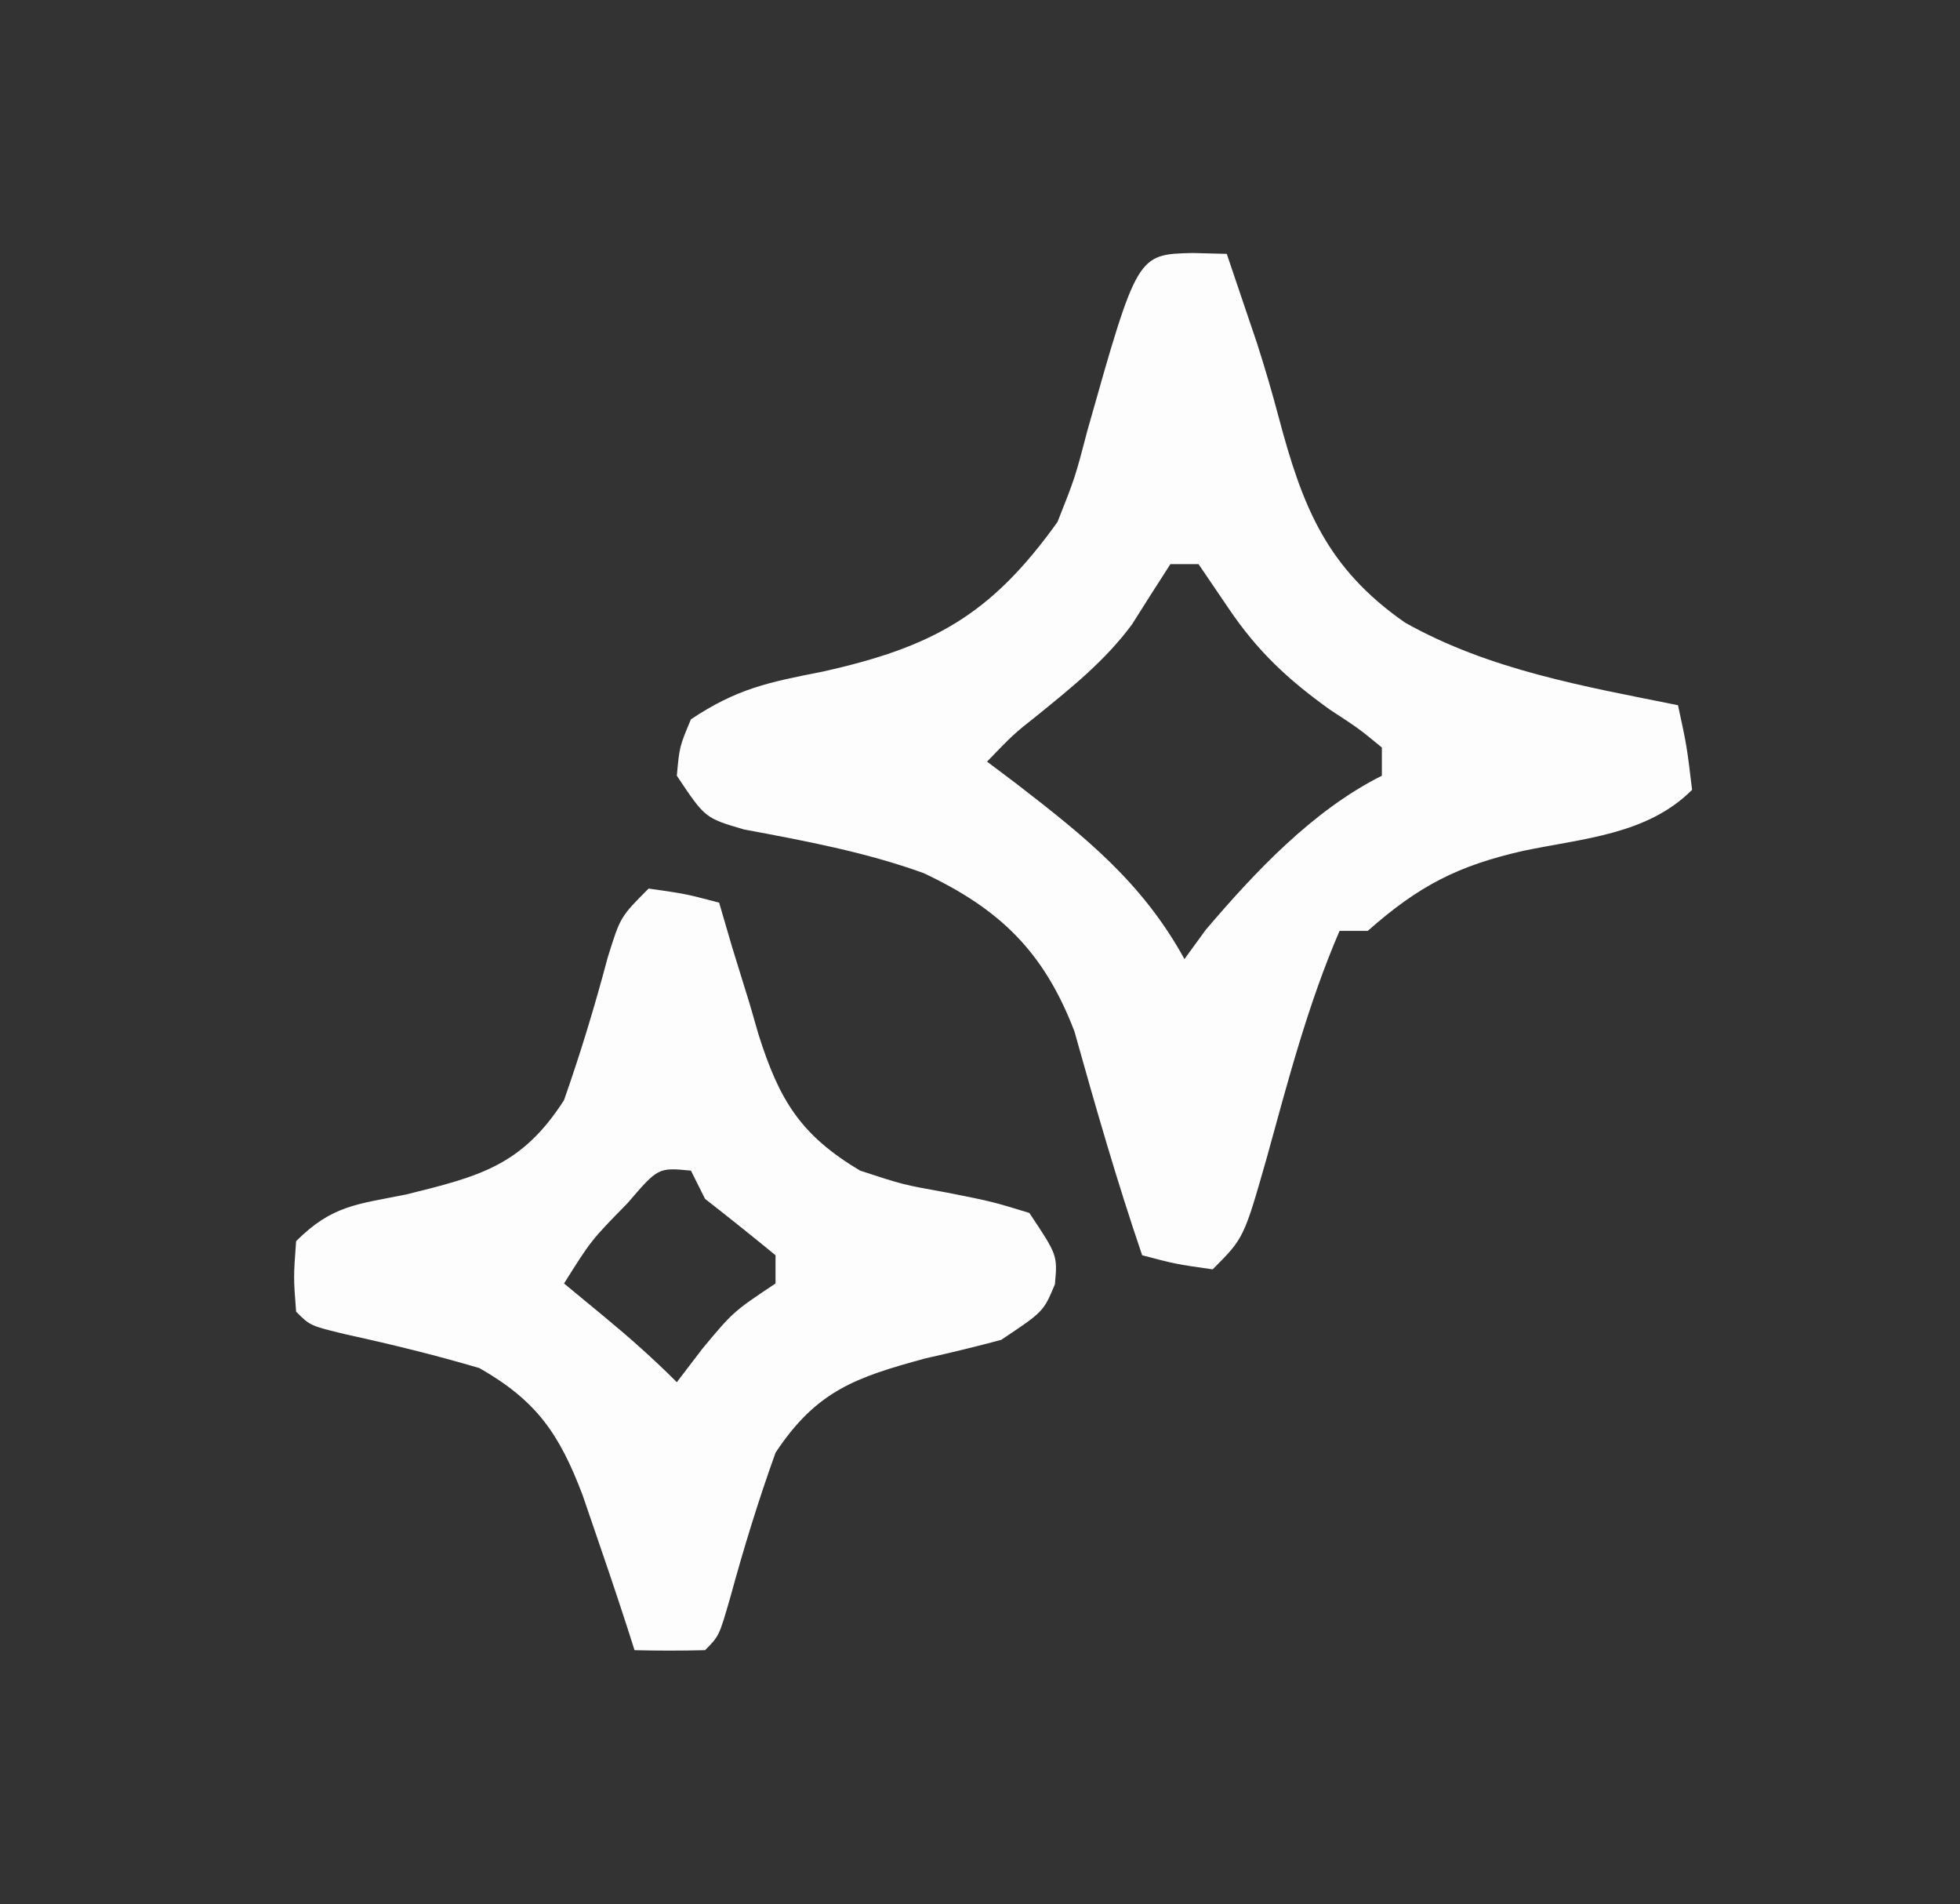 <svg height="135" width="139" xmlns="http://www.w3.org/2000/svg" version="1.1">
<rect width="100%" height="100%" fill="#333333" stroke="none"/>
<path transform="translate(84.562,17.938)" fill="#FDFDFD" d="M0 0 C1.207 0.031 1.207 0.031 2.438 0.062 C2.877 1.353 3.314 2.645 3.75 3.938 C4.027 4.756 4.304 5.575 4.59 6.418 C5.147 8.157 5.662 9.91 6.129 11.676 C7.808 17.997 9.52 22.336 15.082 26.207 C21.06 29.567 27.777 30.722 34.438 32.062 C35.062 34.938 35.062 34.938 35.438 38.062 C32.262 41.238 27.762 41.493 23.467 42.387 C18.83 43.442 16.074 44.849 12.438 48.062 C11.777 48.062 11.117 48.062 10.438 48.062 C8.201 53.25 6.791 58.653 5.293 64.088 C3.653 69.847 3.653 69.847 1.438 72.062 C-1.188 71.688 -1.188 71.688 -3.562 71.062 C-5.35 65.818 -6.872 60.518 -8.367 55.184 C-10.546 49.493 -13.702 46.49 -19.066 43.965 C-23.205 42.469 -27.486 41.678 -31.805 40.871 C-34.562 40.062 -34.562 40.062 -36.562 37.062 C-36.375 35 -36.375 35 -35.562 33.062 C-32.299 30.887 -30.068 30.436 -26.25 29.688 C-18.437 27.951 -14.293 25.688 -9.562 19.062 C-8.313 15.907 -8.313 15.907 -7.438 12.562 C-3.913 0.095 -3.913 0.095 0 0 Z M-1.562 22.062 C-2.476 23.483 -3.387 24.906 -4.285 26.336 C-6.178 28.894 -8.518 30.768 -10.977 32.766 C-12.686 34.119 -12.686 34.119 -14.562 36.062 C-13.887 36.57 -13.212 37.078 -12.516 37.602 C-7.617 41.382 -3.561 44.611 -0.562 50.062 C-0.068 49.382 0.427 48.701 0.938 48 C4.437 43.888 8.555 39.504 13.438 37.062 C13.438 36.403 13.438 35.742 13.438 35.062 C11.81 33.723 11.81 33.723 9.75 32.375 C6.757 30.23 4.625 28.241 2.562 25.188 C1.861 24.156 1.16 23.125 0.438 22.062 C-0.223 22.062 -0.882 22.062 -1.562 22.062 Z"></path>
<path transform="translate(46,63)" fill="#FDFDFD" d="M0 0 C2.625 0.375 2.625 0.375 5 1 C5.303 2.036 5.606 3.073 5.918 4.141 C6.34 5.511 6.763 6.88 7.188 8.25 C7.384 8.932 7.581 9.614 7.783 10.316 C9.26 14.997 10.771 17.484 15 20 C18.033 20.996 18.033 20.996 21.188 21.562 C24.355 22.191 24.355 22.191 27 23 C29 26 29 26 28.812 28.062 C28 30 28 30 25 32 C23.218 32.477 21.425 32.911 19.625 33.312 C14.707 34.654 11.908 35.594 9 40 C7.782 43.382 6.745 46.767 5.797 50.234 C5 53 5 53 4 54 C2.334 54.041 0.666 54.043 -1 54 C-1.182 53.432 -1.364 52.863 -1.551 52.277 C-2.343 49.843 -3.164 47.42 -4 45 C-4.228 44.335 -4.456 43.67 -4.691 42.984 C-6.346 38.635 -7.958 36.31 -12 34 C-15.132 33.077 -18.263 32.31 -21.453 31.613 C-24 31 -24 31 -25 30 C-25.188 27.562 -25.188 27.562 -25 25 C-22.458 22.458 -20.687 22.391 -17.188 21.688 C-12.024 20.411 -8.979 19.655 -6 15 C-4.821 11.648 -3.808 8.297 -2.895 4.863 C-2 2 -2 2 0 0 Z M-1.5 22.312 C-4.07 24.931 -4.07 24.931 -6 28 C-5.051 28.784 -4.103 29.567 -3.125 30.375 C-1.323 31.864 0.344 33.344 2 35 C2.897 33.824 2.897 33.824 3.812 32.625 C6 30 6 30 9 28 C9 27.34 9 26.68 9 26 C7.35 24.646 5.683 23.313 4 22 C3.67 21.34 3.34 20.68 3 20 C0.677 19.774 0.677 19.774 -1.5 22.312 Z"></path>
</svg>
